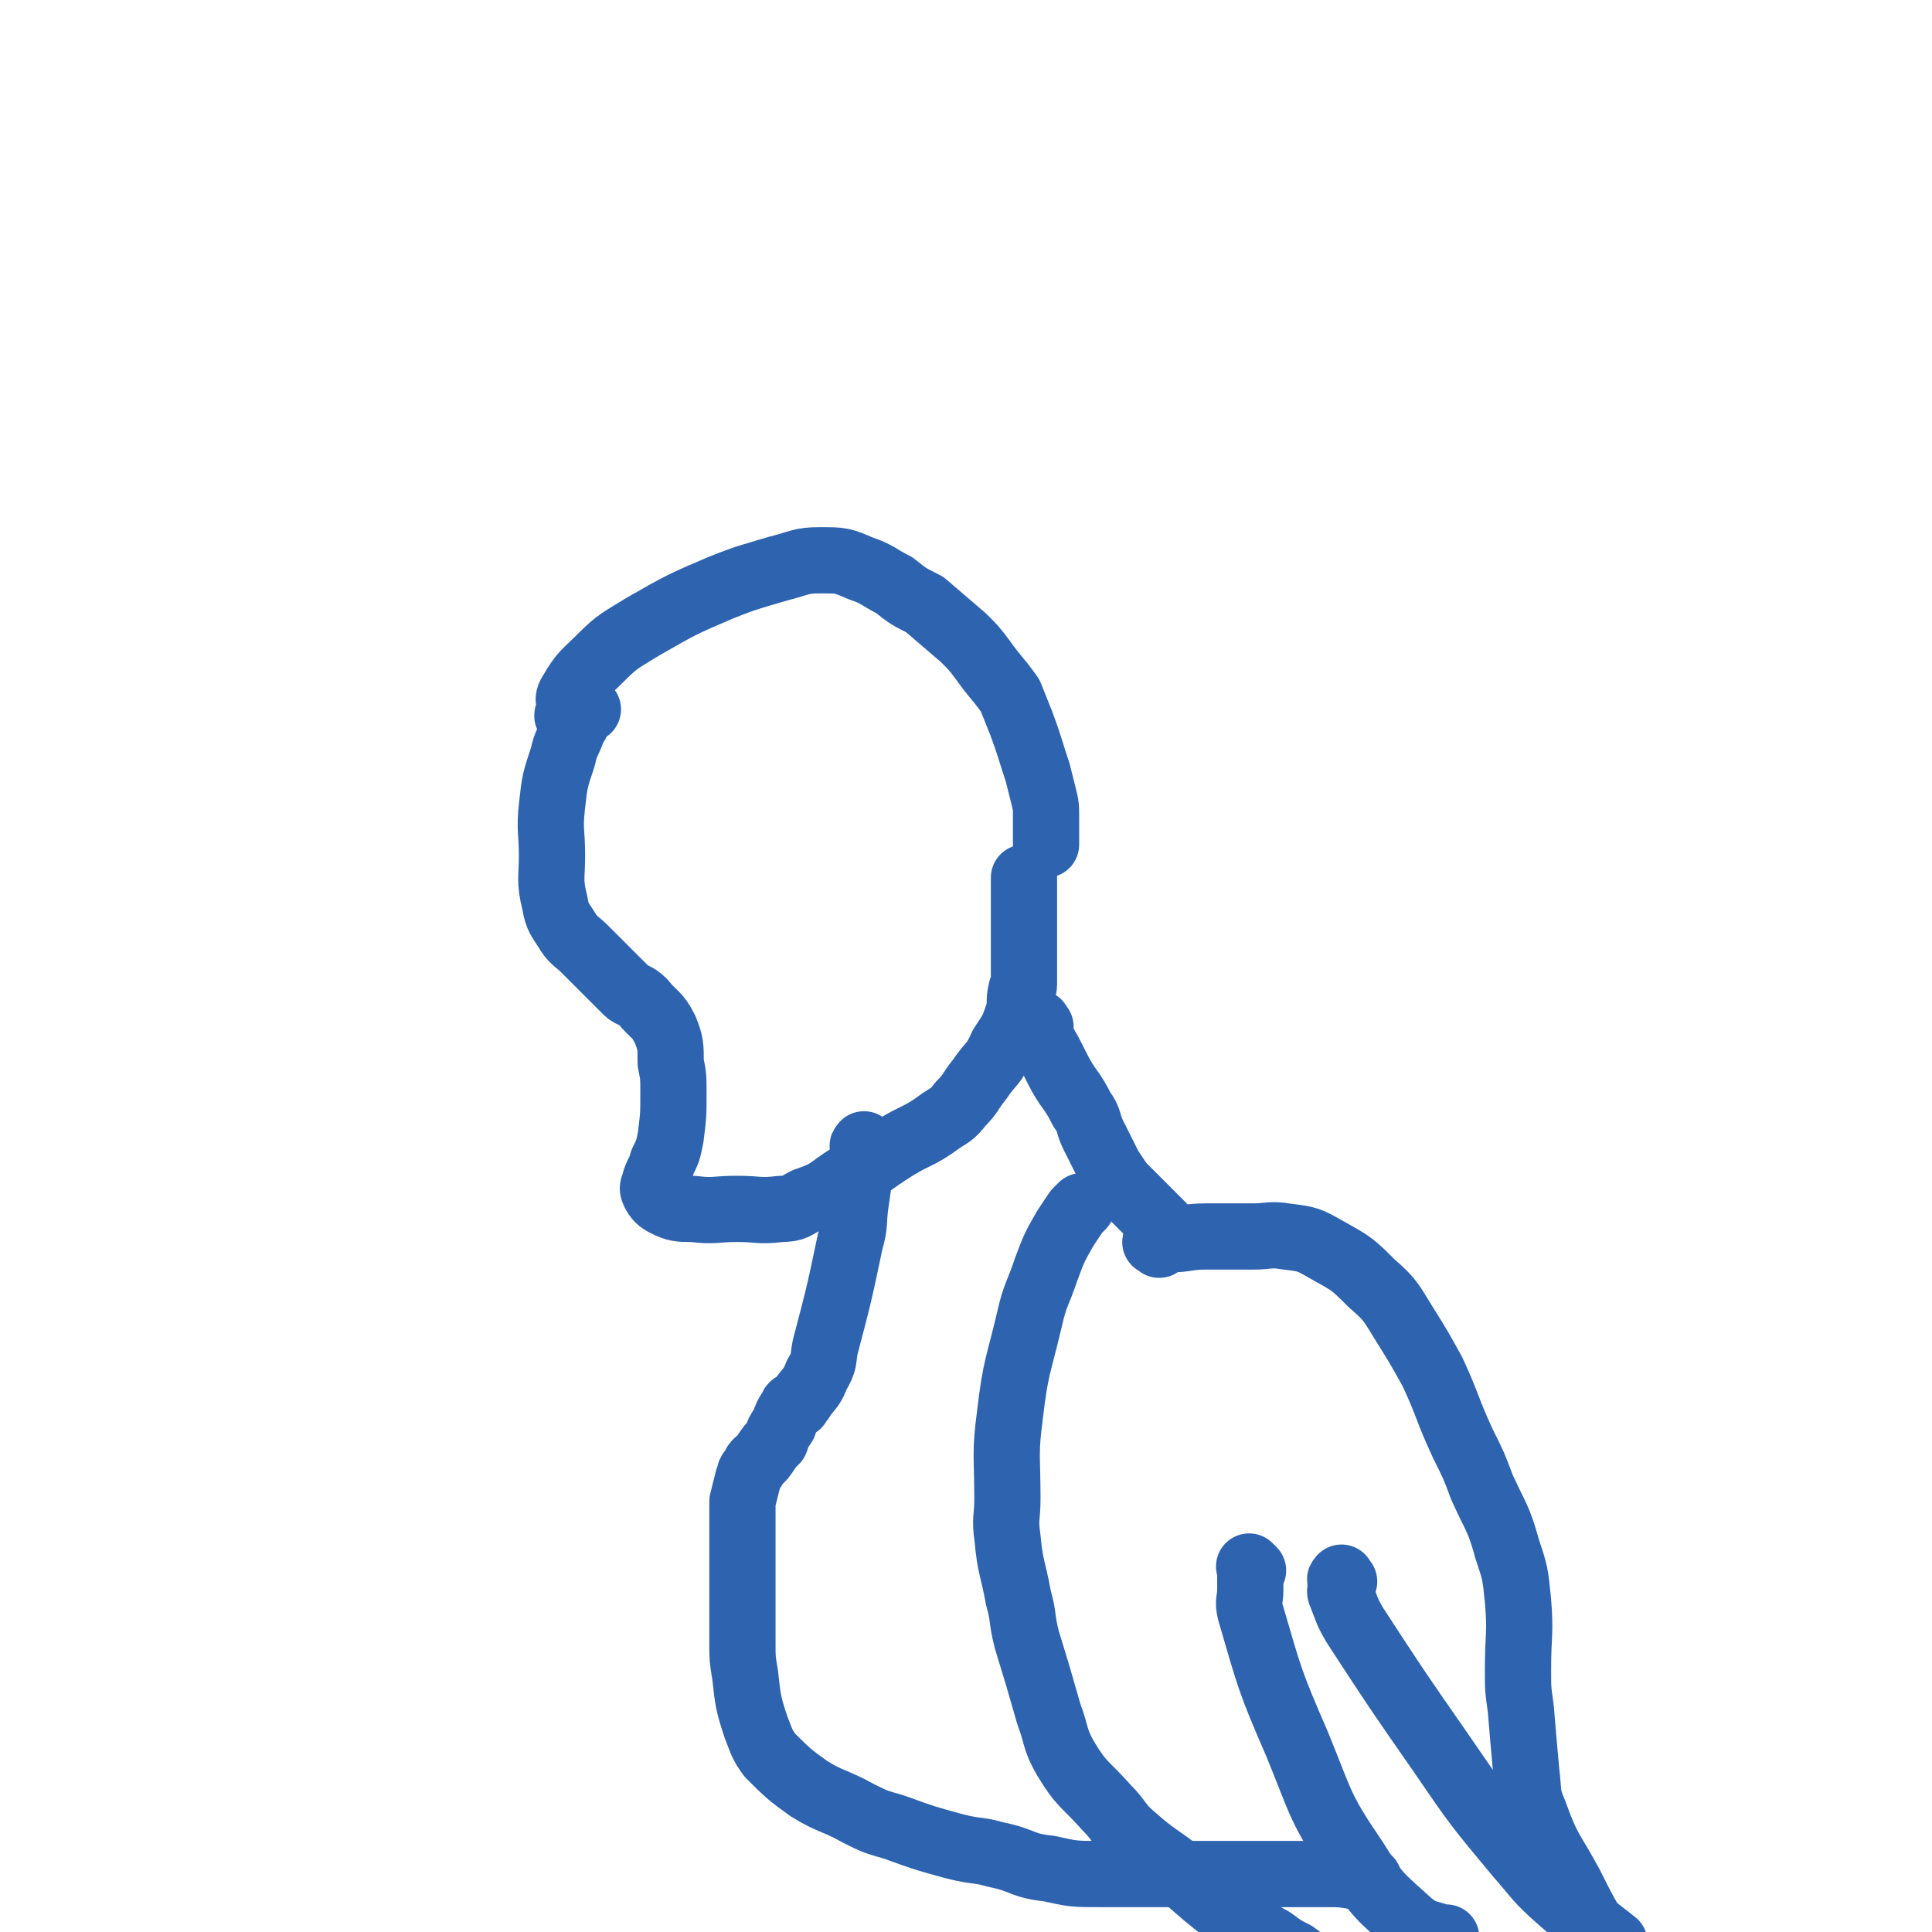 <svg viewBox='0 0 700 700' version='1.1' xmlns='http://www.w3.org/2000/svg' xmlns:xlink='http://www.w3.org/1999/xlink'><g fill='none' stroke='#2D63AF' stroke-width='24' stroke-linecap='round' stroke-linejoin='round'><path d='M209,261c-1,-1 -1,-1 -1,-1 -1,-1 -1,0 -1,0 -1,0 -1,0 -1,0 -1,-1 0,-1 0,-2 1,-4 -1,-4 1,-7 4,-7 5,-7 11,-13 6,-6 7,-6 15,-11 14,-8 14,-8 28,-14 10,-4 11,-4 21,-7 8,-2 8,-3 15,-3 8,0 8,0 15,3 6,2 6,3 12,6 5,4 5,4 11,7 7,6 7,6 14,12 4,4 4,4 7,8 5,7 5,6 10,13 2,5 2,5 4,10 3,8 3,9 6,18 1,4 1,4 2,8 1,4 1,4 1,8 0,3 0,3 0,5 0,1 0,1 0,2 0,1 0,1 0,3 '/><path d='M213,257c-1,-1 -1,-1 -1,-1 -1,-1 -1,0 -1,0 0,0 0,1 0,1 0,1 0,1 0,1 -1,1 -1,1 -2,2 0,2 0,2 -1,3 -2,6 -3,6 -4,11 -3,9 -3,9 -4,18 -1,9 0,9 0,18 0,8 -1,9 1,17 1,6 2,6 5,11 2,3 3,3 6,6 1,1 1,1 3,3 2,2 2,2 4,4 4,4 4,4 8,8 2,2 3,1 6,4 4,5 5,4 8,10 2,5 2,6 2,12 1,5 1,5 1,11 0,8 0,8 -1,16 -1,5 -1,5 -3,9 -1,4 -2,4 -3,8 0,1 -1,1 0,3 1,2 2,3 4,4 4,2 5,2 10,2 8,1 8,0 16,0 8,0 8,1 16,0 5,0 5,-1 9,-3 9,-3 8,-4 16,-9 8,-4 8,-5 16,-10 8,-5 9,-4 17,-10 3,-2 4,-2 7,-6 4,-4 3,-4 7,-9 4,-6 5,-5 8,-12 4,-6 4,-6 6,-12 1,-4 0,-4 1,-8 0,-1 1,-1 1,-2 0,-1 0,-1 0,-3 0,-2 0,-2 0,-3 0,-3 0,-3 0,-5 0,-5 0,-5 0,-9 0,-4 0,-4 0,-8 0,-4 0,-4 0,-8 0,-1 0,-1 0,-2 0,-1 0,-1 0,-1 '/><path d='M377,372c-1,-1 -1,-2 -1,-1 -1,0 0,0 0,1 1,2 0,2 1,4 3,5 3,5 6,11 4,8 5,7 9,15 3,4 2,5 4,9 3,6 3,6 6,12 2,3 2,3 4,6 3,3 3,3 6,6 1,1 1,1 2,2 0,0 0,0 1,1 1,1 1,1 2,2 1,1 1,1 1,1 1,1 1,1 1,1 1,1 1,1 2,2 '/><path d='M420,451c-1,-1 -2,-1 -1,-1 0,-1 1,-1 2,-1 1,0 1,0 3,0 6,0 6,-1 13,-1 8,0 8,0 17,0 6,0 6,-1 12,0 8,1 8,1 15,5 9,5 9,5 16,12 7,6 7,7 12,15 5,8 5,8 10,17 6,13 5,13 11,26 4,8 4,8 7,16 5,11 6,11 9,22 3,9 3,9 4,19 1,12 0,12 0,25 0,7 0,7 1,14 1,12 1,12 2,23 1,8 0,8 3,15 5,14 6,13 13,26 5,10 5,10 11,20 6,12 7,12 14,23 5,7 5,7 10,14 6,8 6,8 13,15 1,1 1,1 2,2 0,0 0,0 0,0 1,0 1,0 2,0 0,0 0,0 1,0 0,-1 -1,-1 -1,-2 0,-1 0,-1 0,-1 0,-1 0,-2 -1,-2 -1,0 -1,0 -1,0 -1,0 -1,0 -2,0 -1,0 -1,0 -1,0 -2,0 -2,0 -4,0 -2,0 -2,0 -3,0 -2,0 -2,0 -4,0 -2,0 -2,0 -5,0 -2,0 -2,0 -4,0 -2,0 -2,0 -5,-1 -2,0 -2,0 -4,-1 -2,-1 -2,-1 -5,-1 -2,0 -2,0 -4,0 -4,-1 -4,-1 -9,-2 -5,-1 -5,-1 -10,-2 -6,-2 -7,-2 -13,-4 -7,-2 -7,-2 -14,-4 -7,-3 -7,-2 -13,-5 -6,-2 -6,-3 -12,-6 -5,-2 -5,-2 -11,-4 -5,-2 -5,-2 -10,-4 -4,-3 -4,-3 -8,-5 -5,-2 -5,-2 -9,-5 -4,-2 -4,-2 -8,-5 -7,-4 -8,-4 -15,-9 -9,-7 -9,-7 -18,-15 -9,-7 -9,-6 -17,-13 -6,-5 -5,-6 -10,-11 -8,-9 -9,-8 -15,-18 -4,-7 -3,-8 -6,-16 -4,-14 -4,-14 -8,-27 -2,-8 -1,-8 -3,-15 -2,-11 -3,-11 -4,-22 -1,-7 0,-7 0,-14 0,-16 -1,-16 1,-31 2,-17 3,-17 7,-34 2,-9 3,-9 6,-18 3,-8 3,-8 7,-15 2,-3 2,-3 4,-6 1,-1 1,-1 2,-2 '/><path d='M454,569c-1,-1 -1,-1 -1,-1 -1,-1 0,0 0,0 0,2 0,2 0,4 0,2 0,2 0,4 0,4 -1,4 0,8 7,24 7,25 17,48 9,22 8,23 21,42 8,13 9,13 20,23 5,4 6,3 11,5 1,0 1,0 2,0 '/><path d='M487,573c-1,-1 -1,-2 -1,-1 -1,0 0,1 0,2 0,2 -1,2 0,4 2,5 2,6 5,11 15,23 15,23 31,46 13,19 13,19 28,37 7,8 7,9 15,16 9,8 10,8 20,16 '/><path d='M314,416c-1,-1 -1,-2 -1,-1 -1,0 0,1 0,2 0,0 0,0 0,1 0,2 -1,2 -1,4 -1,7 -1,7 -2,14 -1,7 0,7 -2,14 -4,19 -4,19 -9,38 -1,5 0,5 -3,10 -2,5 -2,4 -5,8 -1,2 -1,1 -2,3 -1,0 -2,0 -2,1 -2,3 -2,3 -3,6 -2,3 -2,3 -3,6 -2,2 -2,2 -4,5 -2,3 -3,2 -4,5 -2,2 -1,2 -2,4 -1,4 -1,4 -2,8 0,3 0,3 0,6 0,5 0,5 0,9 0,3 0,3 0,6 0,6 0,6 0,11 0,3 0,3 0,6 0,7 0,7 0,14 0,5 0,5 1,11 1,9 1,10 4,19 2,5 2,6 5,10 6,6 7,7 14,12 8,5 9,4 18,9 6,3 6,3 13,5 11,4 11,4 22,7 8,2 8,1 15,3 10,2 9,4 19,5 9,2 9,2 19,2 11,0 11,0 22,0 9,0 9,0 18,0 12,0 12,0 24,0 9,0 9,0 18,0 5,0 5,0 11,1 2,0 2,0 4,1 '/></g>
</svg>